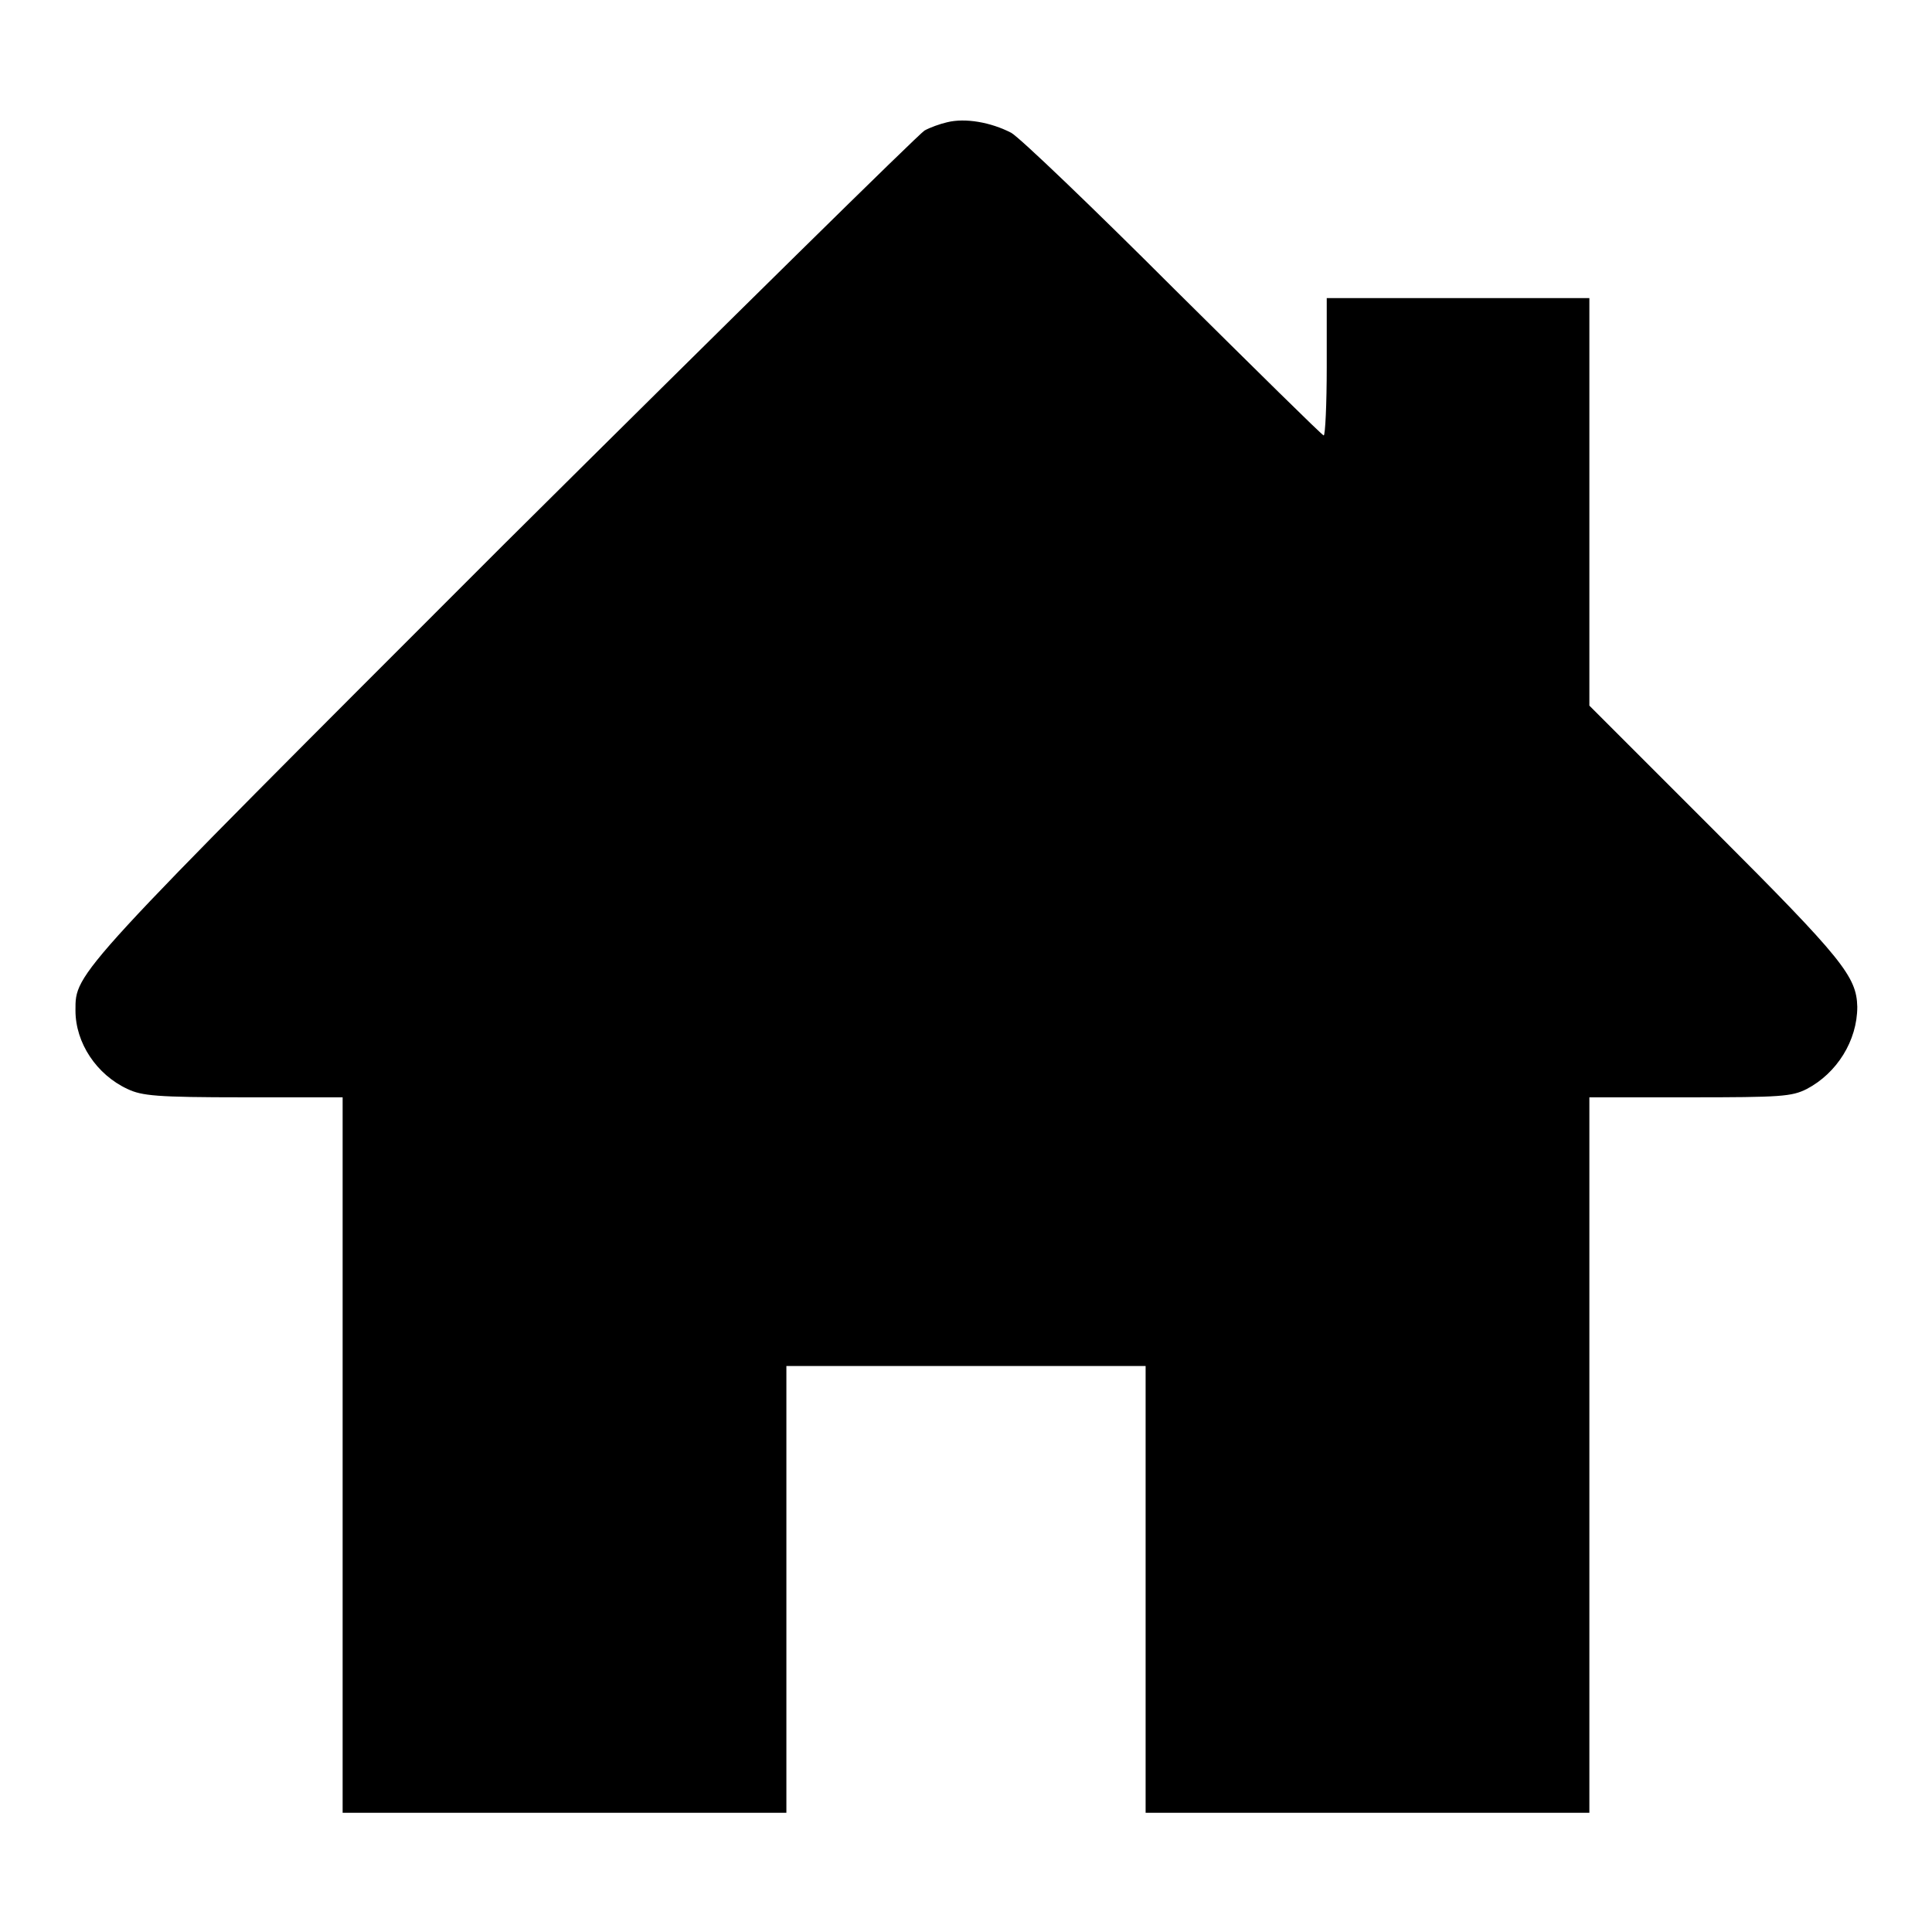 <?xml version="1.0" encoding="utf-8"?>
<!-- Svg Vector Icons : http://www.onlinewebfonts.com/icon -->
<!DOCTYPE svg PUBLIC "-//W3C//DTD SVG 1.1//EN" "http://www.w3.org/Graphics/SVG/1.1/DTD/svg11.dtd">
<svg version="1.1" xmlns="http://www.w3.org/2000/svg" xmlns:xlink="http://www.w3.org/1999/xlink" x="0px" y="0px" viewBox="0 0 256 256" enable-background="new 0 0 256 256" xml:space="preserve">
<g><g><g><path fill="#000000" d="M125.5,16.2c-0.9,0.2-2.3,0.7-3,1.1S96.7,42.4,66.8,72.1C9.5,129.4,10,128.8,10,133.9c0,4.3,2.8,8.5,6.9,10.4c1.9,0.9,3.8,1.1,15.4,1.1h13.1v47.4v47.4h29.4h29.4v-29.6v-29.6H128h23.8v29.6v29.6h29.4h29.4v-47.4v-47.4h13.3c12.1,0,13.5-0.1,15.5-1.1c4-2.1,6.7-6.4,6.7-10.9c-0.1-4-1.9-6.3-18.9-23.3l-16.6-16.6v-27v-27h-17.4h-17.4v9.1c0,5-0.2,9.1-0.4,9.1c-0.2,0-9.1-8.8-19.8-19.4c-10.7-10.7-20.4-20-21.6-20.7C131.3,16.2,127.9,15.6,125.5,16.2z"/></g></g></g>
</svg>